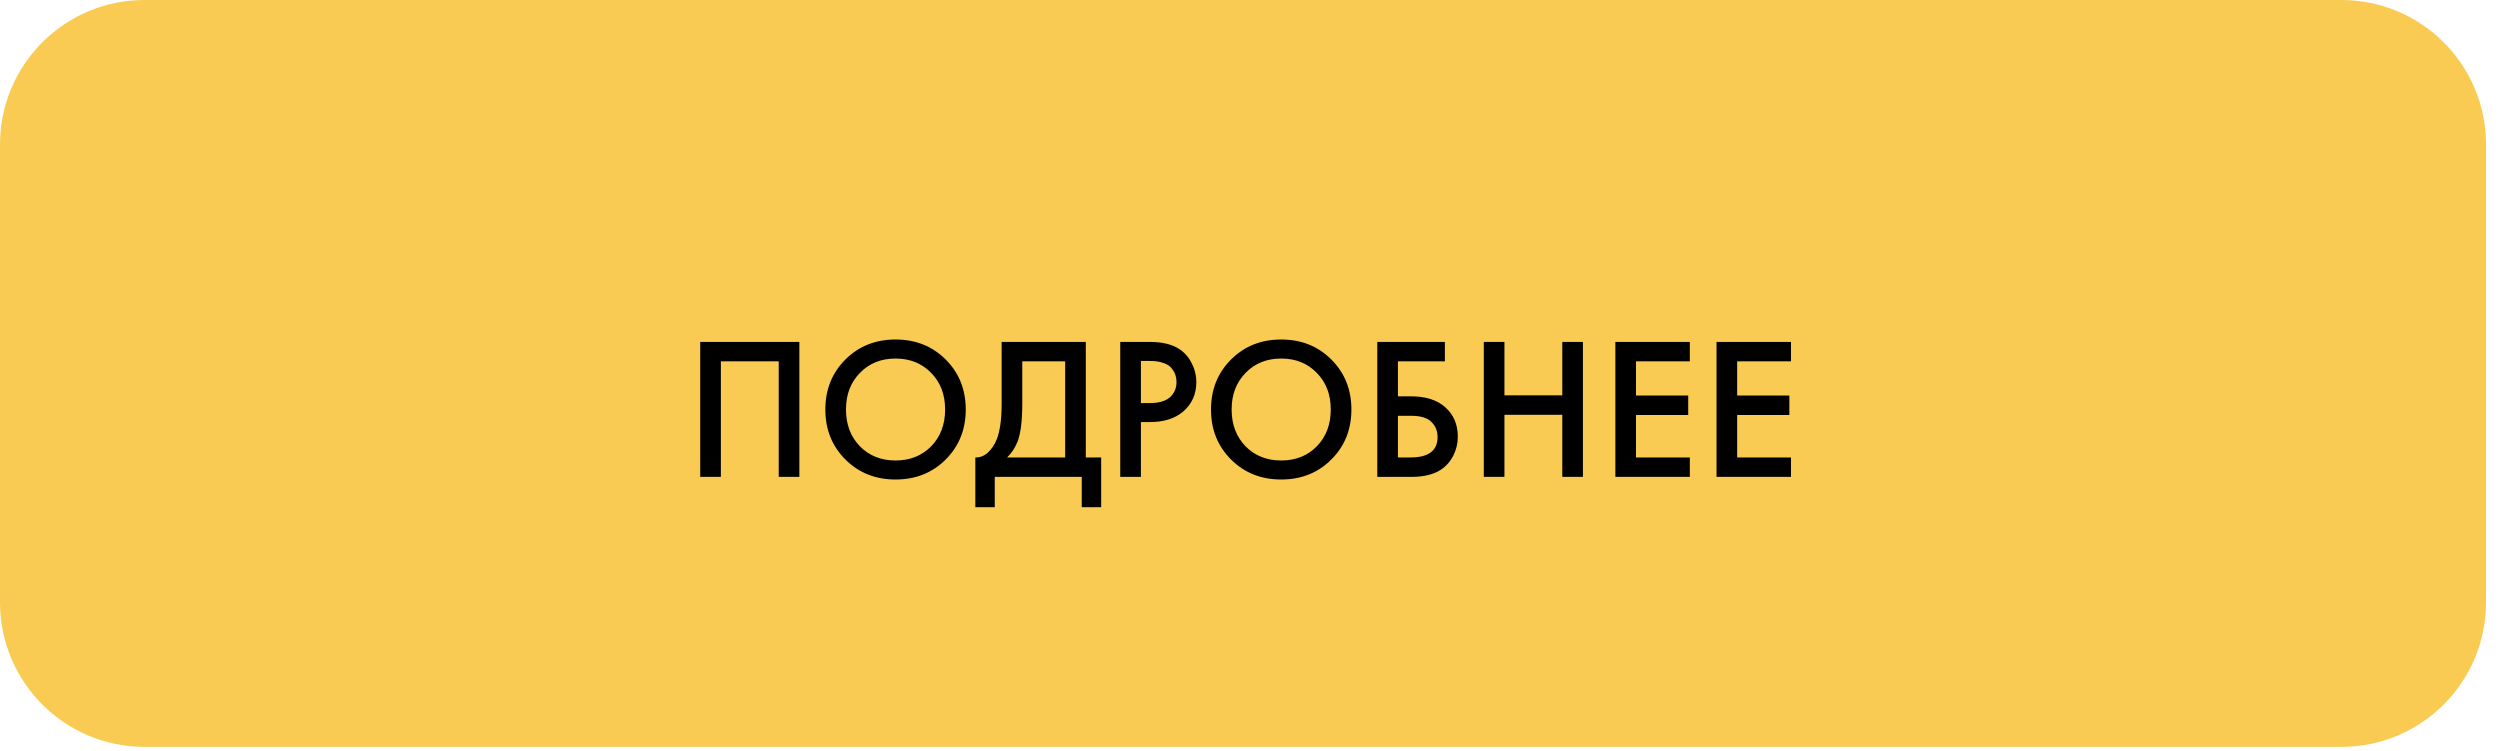 <?xml version="1.0" encoding="UTF-8"?> <svg xmlns="http://www.w3.org/2000/svg" width="173" height="52" viewBox="0 0 173 52" fill="none"> <path d="M0 10C0 4.477 4.477 0 10 0H162.032C167.555 0 172.032 4.477 172.032 10V41.683C172.032 47.206 167.555 51.683 162.032 51.683H10C4.477 51.683 0 47.206 0 41.683V10Z" fill="#F9CB53"></path> <path d="M48.456 23.662H55.316V33H53.888V25.006H49.884V33H48.456V23.662ZM58.5 24.88C59.424 23.956 60.581 23.494 61.972 23.494C63.362 23.494 64.52 23.956 65.444 24.88C66.368 25.804 66.83 26.957 66.83 28.338C66.83 29.719 66.368 30.872 65.444 31.796C64.52 32.72 63.362 33.182 61.972 33.182C60.581 33.182 59.424 32.72 58.5 31.796C57.576 30.872 57.114 29.719 57.114 28.338C57.114 26.957 57.576 25.804 58.5 24.88ZM59.508 30.886C60.152 31.539 60.973 31.866 61.972 31.866C62.97 31.866 63.792 31.539 64.436 30.886C65.08 30.223 65.402 29.374 65.402 28.338C65.402 27.302 65.08 26.457 64.436 25.804C63.792 25.141 62.97 24.81 61.972 24.81C60.973 24.81 60.152 25.141 59.508 25.804C58.864 26.457 58.542 27.302 58.542 28.338C58.542 29.374 58.864 30.223 59.508 30.886ZM69.313 23.662H75.137V31.656H76.201V35.1H74.857V33H68.837V35.1H67.493V31.656C67.81 31.665 68.1 31.553 68.361 31.32C68.622 31.077 68.828 30.769 68.977 30.396C69.201 29.827 69.313 29.01 69.313 27.946V23.662ZM70.741 25.006V27.946C70.741 29.113 70.634 29.981 70.419 30.55C70.251 30.979 70.008 31.348 69.691 31.656H73.709V25.006H70.741ZM77.522 23.662H79.581C80.439 23.662 81.121 23.83 81.624 24.166C81.998 24.418 82.282 24.749 82.478 25.16C82.684 25.561 82.787 25.986 82.787 26.434C82.787 27.274 82.483 27.955 81.876 28.478C81.307 28.963 80.546 29.206 79.594 29.206H78.951V33H77.522V23.662ZM78.951 24.978V27.89H79.594C80.192 27.89 80.644 27.759 80.953 27.498C81.26 27.227 81.415 26.868 81.415 26.42C81.415 26.261 81.391 26.112 81.344 25.972C81.307 25.832 81.228 25.683 81.106 25.524C80.995 25.356 80.808 25.225 80.546 25.132C80.285 25.029 79.963 24.978 79.581 24.978H78.951ZM85.187 24.88C86.111 23.956 87.268 23.494 88.659 23.494C90.05 23.494 91.207 23.956 92.131 24.88C93.055 25.804 93.517 26.957 93.517 28.338C93.517 29.719 93.055 30.872 92.131 31.796C91.207 32.72 90.05 33.182 88.659 33.182C87.268 33.182 86.111 32.72 85.187 31.796C84.263 30.872 83.801 29.719 83.801 28.338C83.801 26.957 84.263 25.804 85.187 24.88ZM86.195 30.886C86.839 31.539 87.66 31.866 88.659 31.866C89.658 31.866 90.479 31.539 91.123 30.886C91.767 30.223 92.089 29.374 92.089 28.338C92.089 27.302 91.767 26.457 91.123 25.804C90.479 25.141 89.658 24.81 88.659 24.81C87.66 24.81 86.839 25.141 86.195 25.804C85.551 26.457 85.229 27.302 85.229 28.338C85.229 29.374 85.551 30.223 86.195 30.886ZM95.309 33V23.662H99.985V25.006H96.737V27.428H97.661C98.66 27.428 99.439 27.675 99.999 28.17C100.587 28.683 100.881 29.369 100.881 30.228C100.881 30.676 100.779 31.105 100.573 31.516C100.377 31.917 100.093 32.244 99.719 32.496C99.215 32.832 98.534 33 97.675 33H95.309ZM96.737 28.772V31.656H97.605C98.856 31.656 99.481 31.185 99.481 30.242C99.481 29.831 99.341 29.486 99.061 29.206C98.791 28.917 98.315 28.772 97.633 28.772H96.737ZM104.107 23.662V27.358H108.111V23.662H109.539V33H108.111V28.702H104.107V33H102.679V23.662H104.107ZM116.936 23.662V25.006H113.212V27.372H116.824V28.716H113.212V31.656H116.936V33H111.784V23.662H116.936ZM123.936 23.662V25.006H120.212V27.372H123.824V28.716H120.212V31.656H123.936V33H118.784V23.662H123.936Z" fill="black"></path> </svg> 